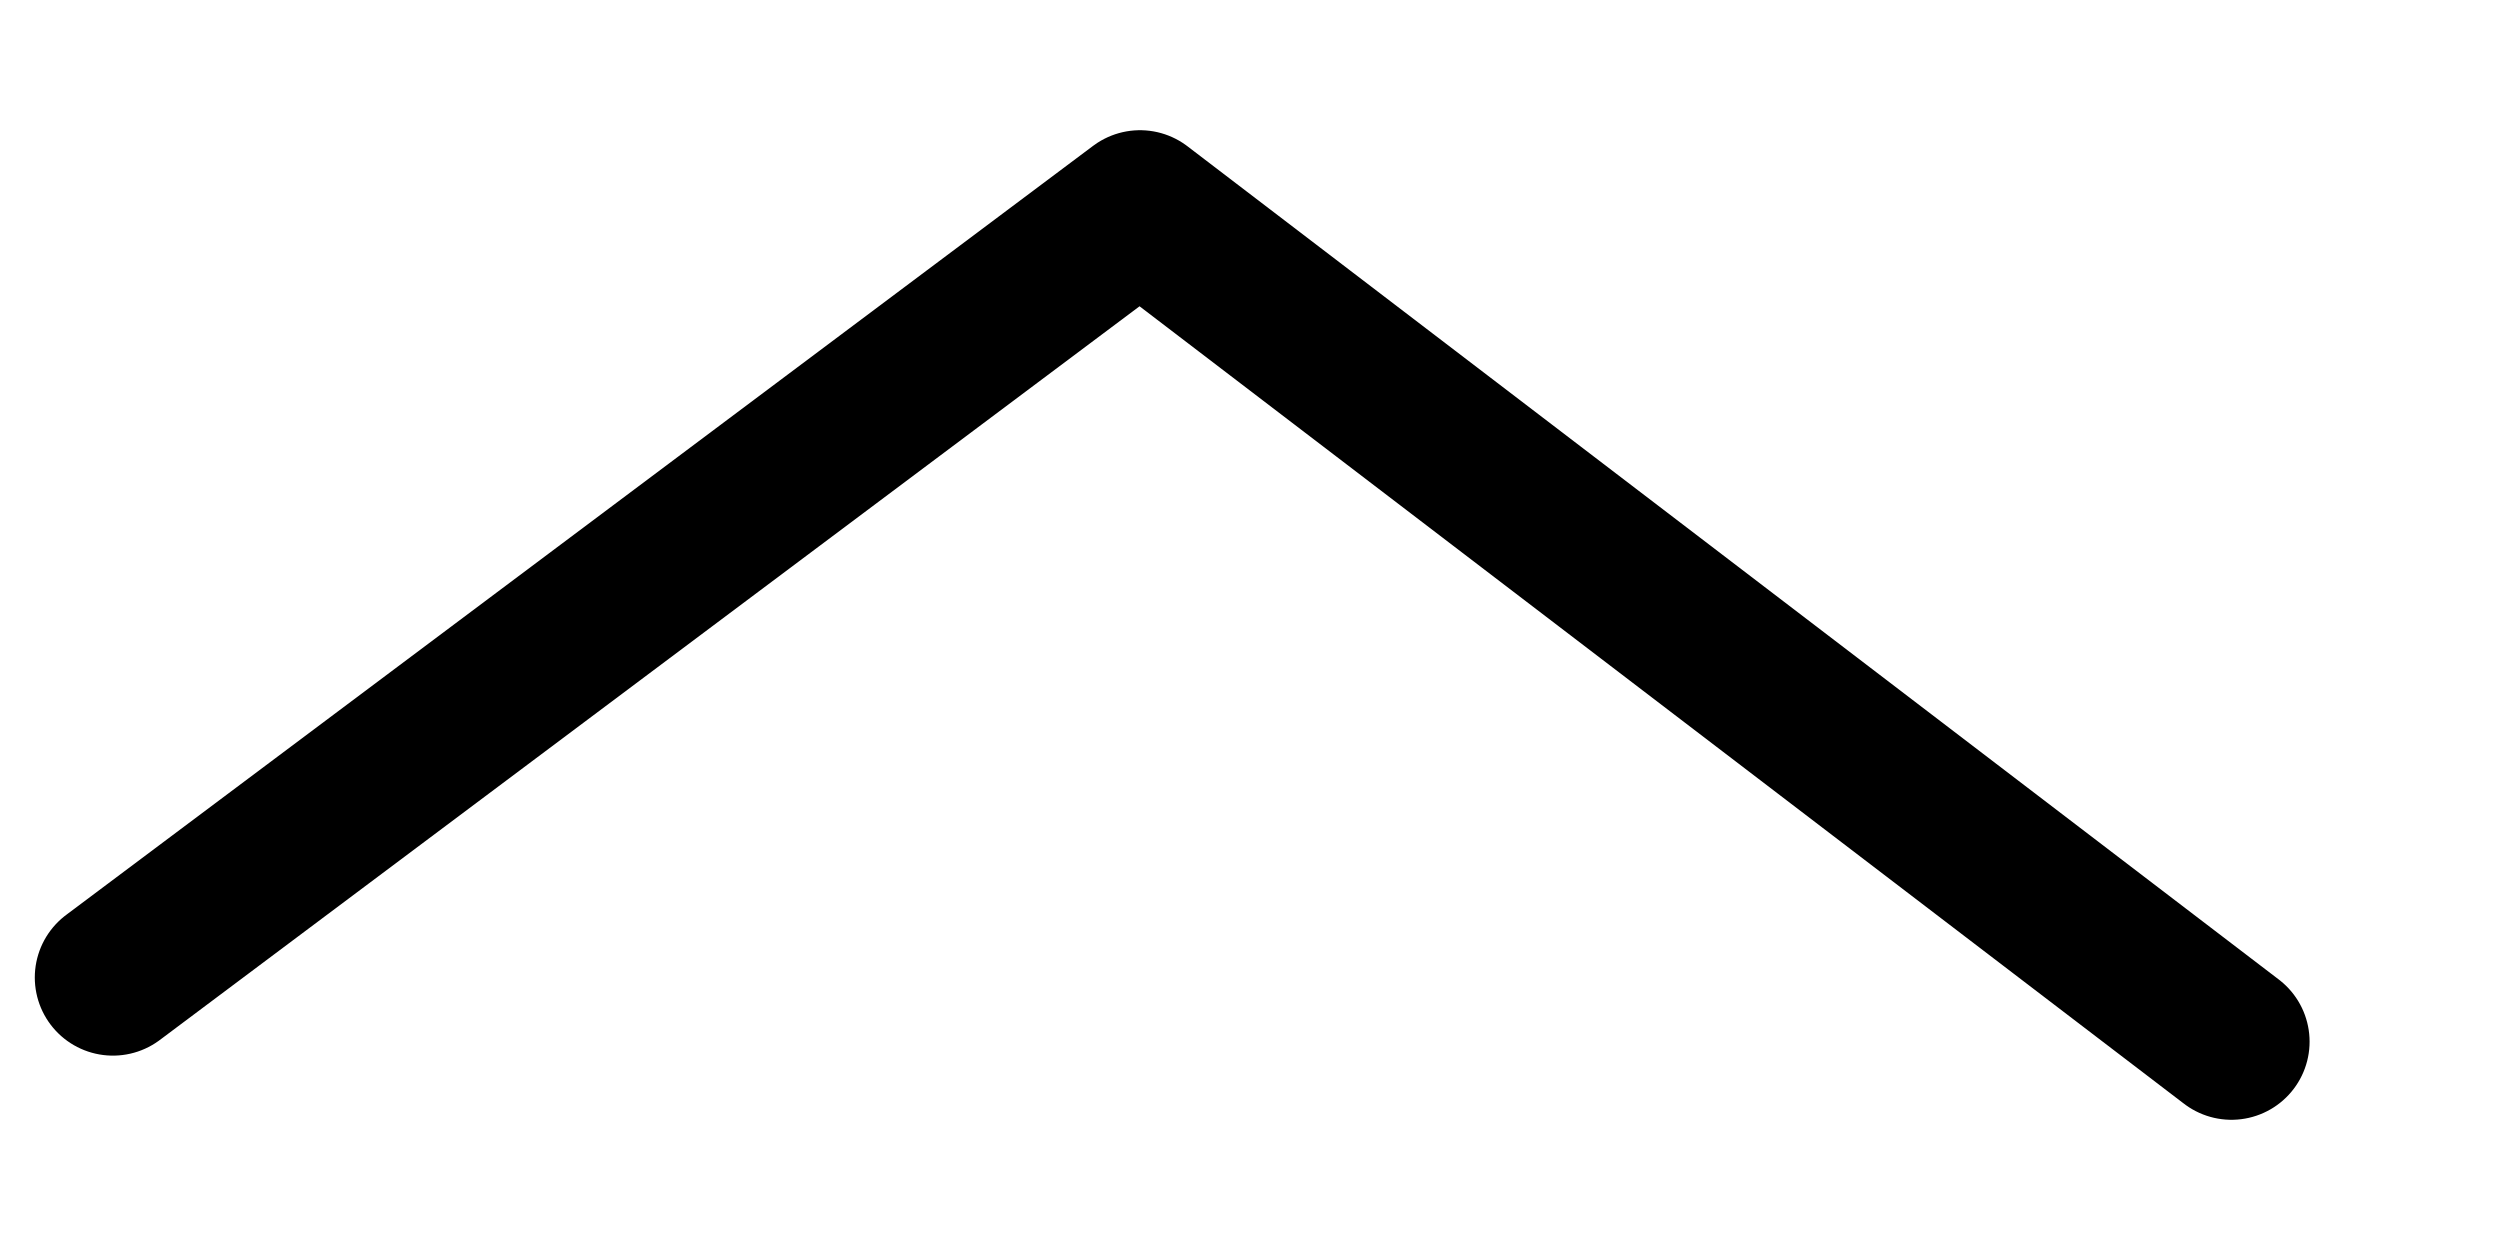 <?xml version="1.0" encoding="UTF-8"?> <svg xmlns="http://www.w3.org/2000/svg" width="12" height="6" viewBox="0 0 12 6" fill="none"> <path d="M0.542 4.692L5.472 1L10.711 5" stroke="black" stroke-width="0.75" stroke-linecap="round" stroke-linejoin="round"></path> </svg> 
